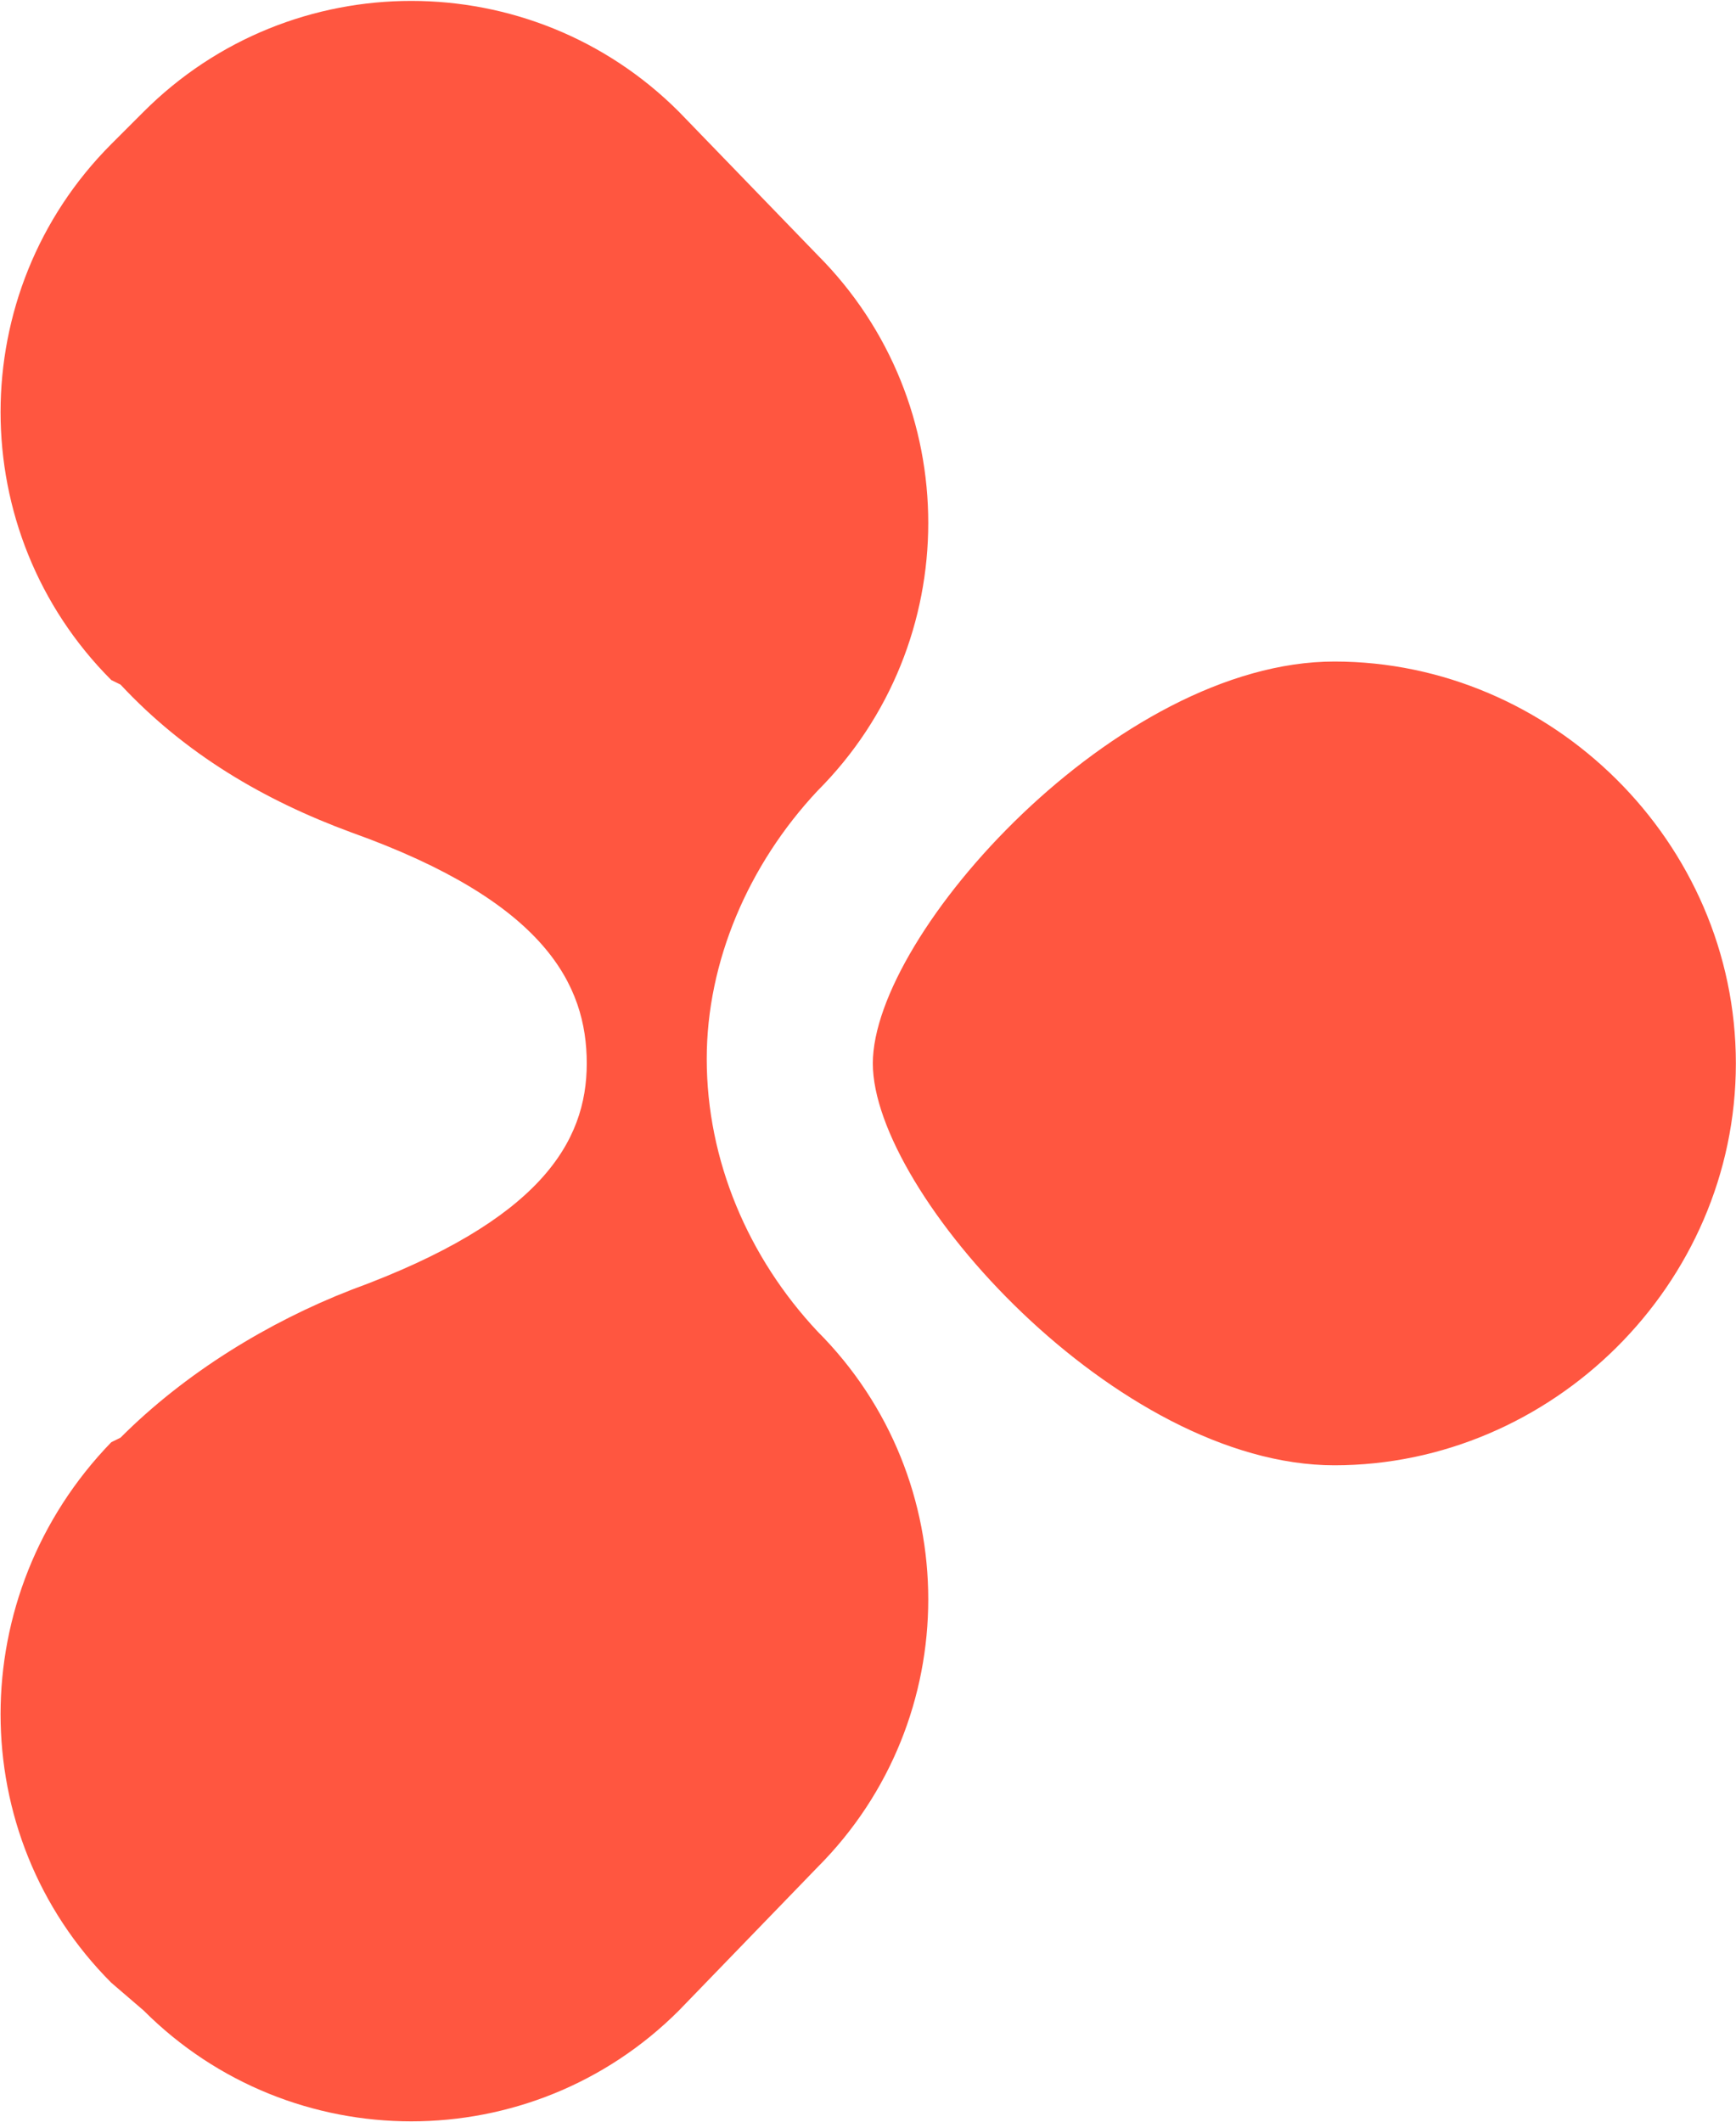 <svg version="1.2" xmlns="http://www.w3.org/2000/svg" viewBox="0 0 1295 1583" width="1295" height="1583">
	<title>We Care Approach to Sustainability &amp; ESG_public-Jan2024-1-1-pdf-svg</title>
	<style>
		.s0 { fill: #ff5640 } 
	</style>
	<g id="Clip-Path: Page 1" clip-path="url(#cp1)">
		<g id="Page 1">
			<path id="Path 28" fill-rule="evenodd" class="s0" d="m609.8 993.2c110.2 110.3 110.2 289.5 0 399.8l-103.3 106.8c-110.2 110.3-289.2 110.3-399.4 0l-24.1-20.7c-110.1-110.3-110.1-289.5 0-403.2l6.9-3.4c48.2-48.3 110.2-86.2 172.2-110.3 141.1-51.7 175.6-110.3 175.6-168.9 0-58.6-31-120.6-175.6-172.3-65.4-24.1-124-58.6-172.2-110.3l-6.9-3.4c-110.1-110.3-110.1-289.5 0-399.8l24.1-24.1c110.2-110.3 289.2-110.3 399.4 0l103.3 106.8c110.2 110.3 110.2 289.5 0 399.8-51.6 55.1-82.6 127.5-82.6 199.9 0 75.8 31 148.2 82.6 203.3zm685.1-199.9c0 165.4-137.7 299.8-299.5 299.8-161.8 0-344.3-203.3-344.3-299.8 0-96.5 182.5-299.8 344.3-299.8 161.8 0 299.5 134.4 299.5 299.8z"/>
		</g>
	</g>
</svg>